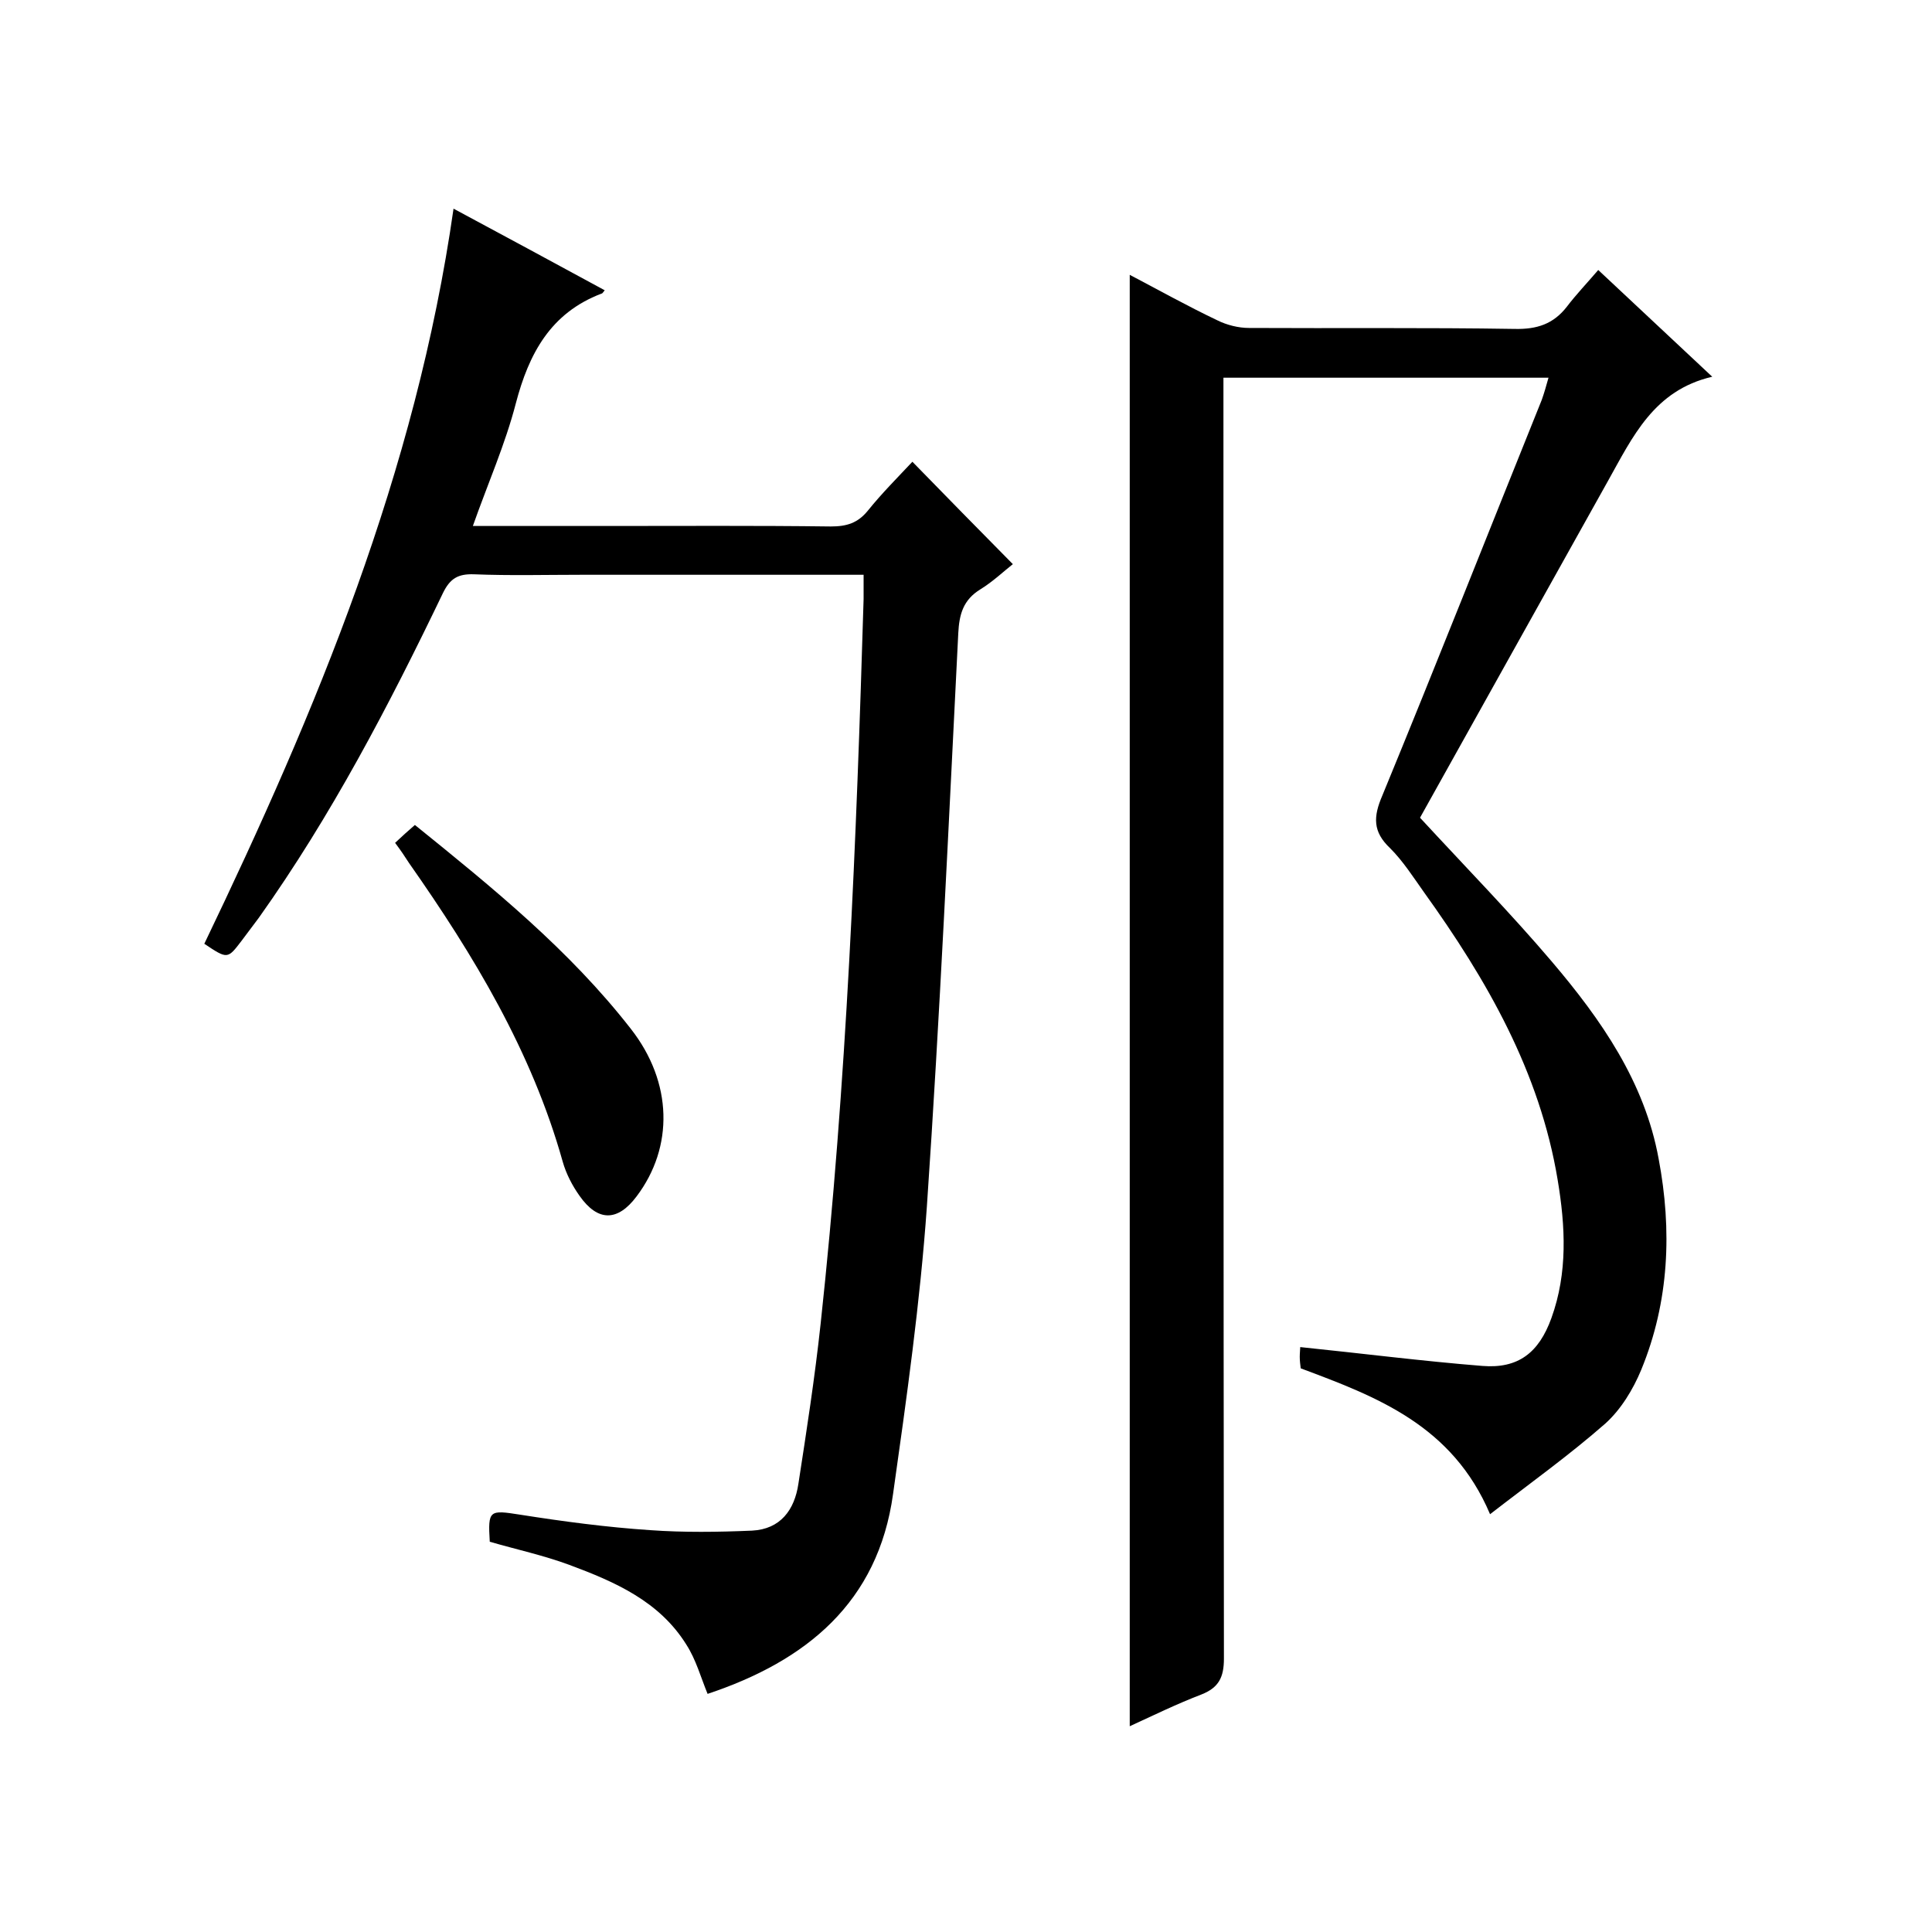 <svg enable-background="new 0 0 400 400" viewBox="0 0 400 400" xmlns="http://www.w3.org/2000/svg"><path d="m233.9 357.4c0-100.4 0-200.2 0-300.5 6.1 3.2 12 6.5 18.1 9.4 2 1 4.4 1.6 6.6 1.6 18.3.1 36.7-.1 55 .2 4.6.1 8-1 10.8-4.6 1.9-2.5 4.1-4.8 6.5-7.6 8.1 7.6 15.5 14.5 23.6 22.1-12.1 2.8-16.5 12.5-21.6 21.6-13.1 23.4-26.1 46.8-38.9 69.7 9.6 10.4 18.8 19.8 27.3 29.8 10.2 12 19.2 24.9 22.1 40.8 2.8 14.8 2.2 29.6-3.6 43.7-1.7 4.1-4.2 8.2-7.4 11.1-7.4 6.5-15.5 12.3-23.9 18.8-7.8-18.4-23.4-24.3-39.2-30.2-.1-.8-.2-1.6-.2-2.4s.1-1.6.1-2c12.7 1.3 25.2 2.9 37.7 3.9 7.4.6 11.7-2.7 14.3-9.9 3.4-9.4 2.9-19 1.3-28.6-3.7-22.4-14.7-41.5-27.7-59.6-2.2-3.1-4.3-6.4-7-9.1-3.6-3.4-3.5-6.5-1.6-10.9 11.2-27.2 22-54.6 33-81.9.5-1.4.9-2.8 1.4-4.6-22.4 0-44.5 0-67.3 0v6.3c0 86.3 0 172.6.1 258.9 0 3.9-1.1 6-4.6 7.4-5.2 2-9.9 4.3-14.9 6.6z"/><path d="m178.8 119c-19.9 0-39.1 0-58.2 0-7.5 0-15 .2-22.5-.1-3.2-.1-4.9.8-6.4 3.9-11.2 23.3-23.1 46.1-38.1 67.2-1.2 1.6-2.4 3.2-3.6 4.8-2.9 3.8-2.9 3.8-7.7.6 23.2-48.3 43.8-97.6 51.6-152.2 10.8 5.8 21 11.3 31.3 16.9-.4.5-.5.7-.7.7-10.5 4-15 12.4-17.7 22.7-2.2 8.5-5.8 16.6-8.9 25.4h27.6c15.5 0 31-.1 46.5.1 3.3 0 5.6-.7 7.7-3.3 2.9-3.6 6.2-6.9 9.2-10.1 6.9 7.1 13.7 14 20.8 21.2-1.8 1.4-4.1 3.6-6.7 5.2-3.6 2.2-4.4 5.2-4.6 9.1-2 39.6-3.8 79.2-6.5 118.7-1.4 19.9-4.2 39.7-7 59.5-3.1 22.5-18 34.6-38.4 41.4-1.4-3.4-2.4-7.1-4.4-10.2-5.6-9-14.8-13-24.2-16.5-5.4-2-11-3.2-16.5-4.8-.4-6.6-.1-6.6 6.3-5.6 8.9 1.4 17.9 2.6 26.9 3.2 7 .5 14.1.4 21.1.1 5.9-.3 8.8-4.3 9.6-9.7 1.7-11 3.4-22 4.6-33.1 5.4-49.9 7.4-100 8.9-150.1 0-1.4 0-2.9 0-5z"/><path d="m81.8 174.5c1.5-1.4 2.7-2.5 4.1-3.7 16.1 13 32 25.9 44.7 42.2 8.7 11.1 8.9 24.5 1.2 34.7-3.9 5.2-8 5.3-11.8-.1-1.5-2.1-2.8-4.6-3.5-7.1-6.4-22.8-18.4-42.7-31.8-61.8-.9-1.4-1.7-2.6-2.9-4.2z"/></svg>